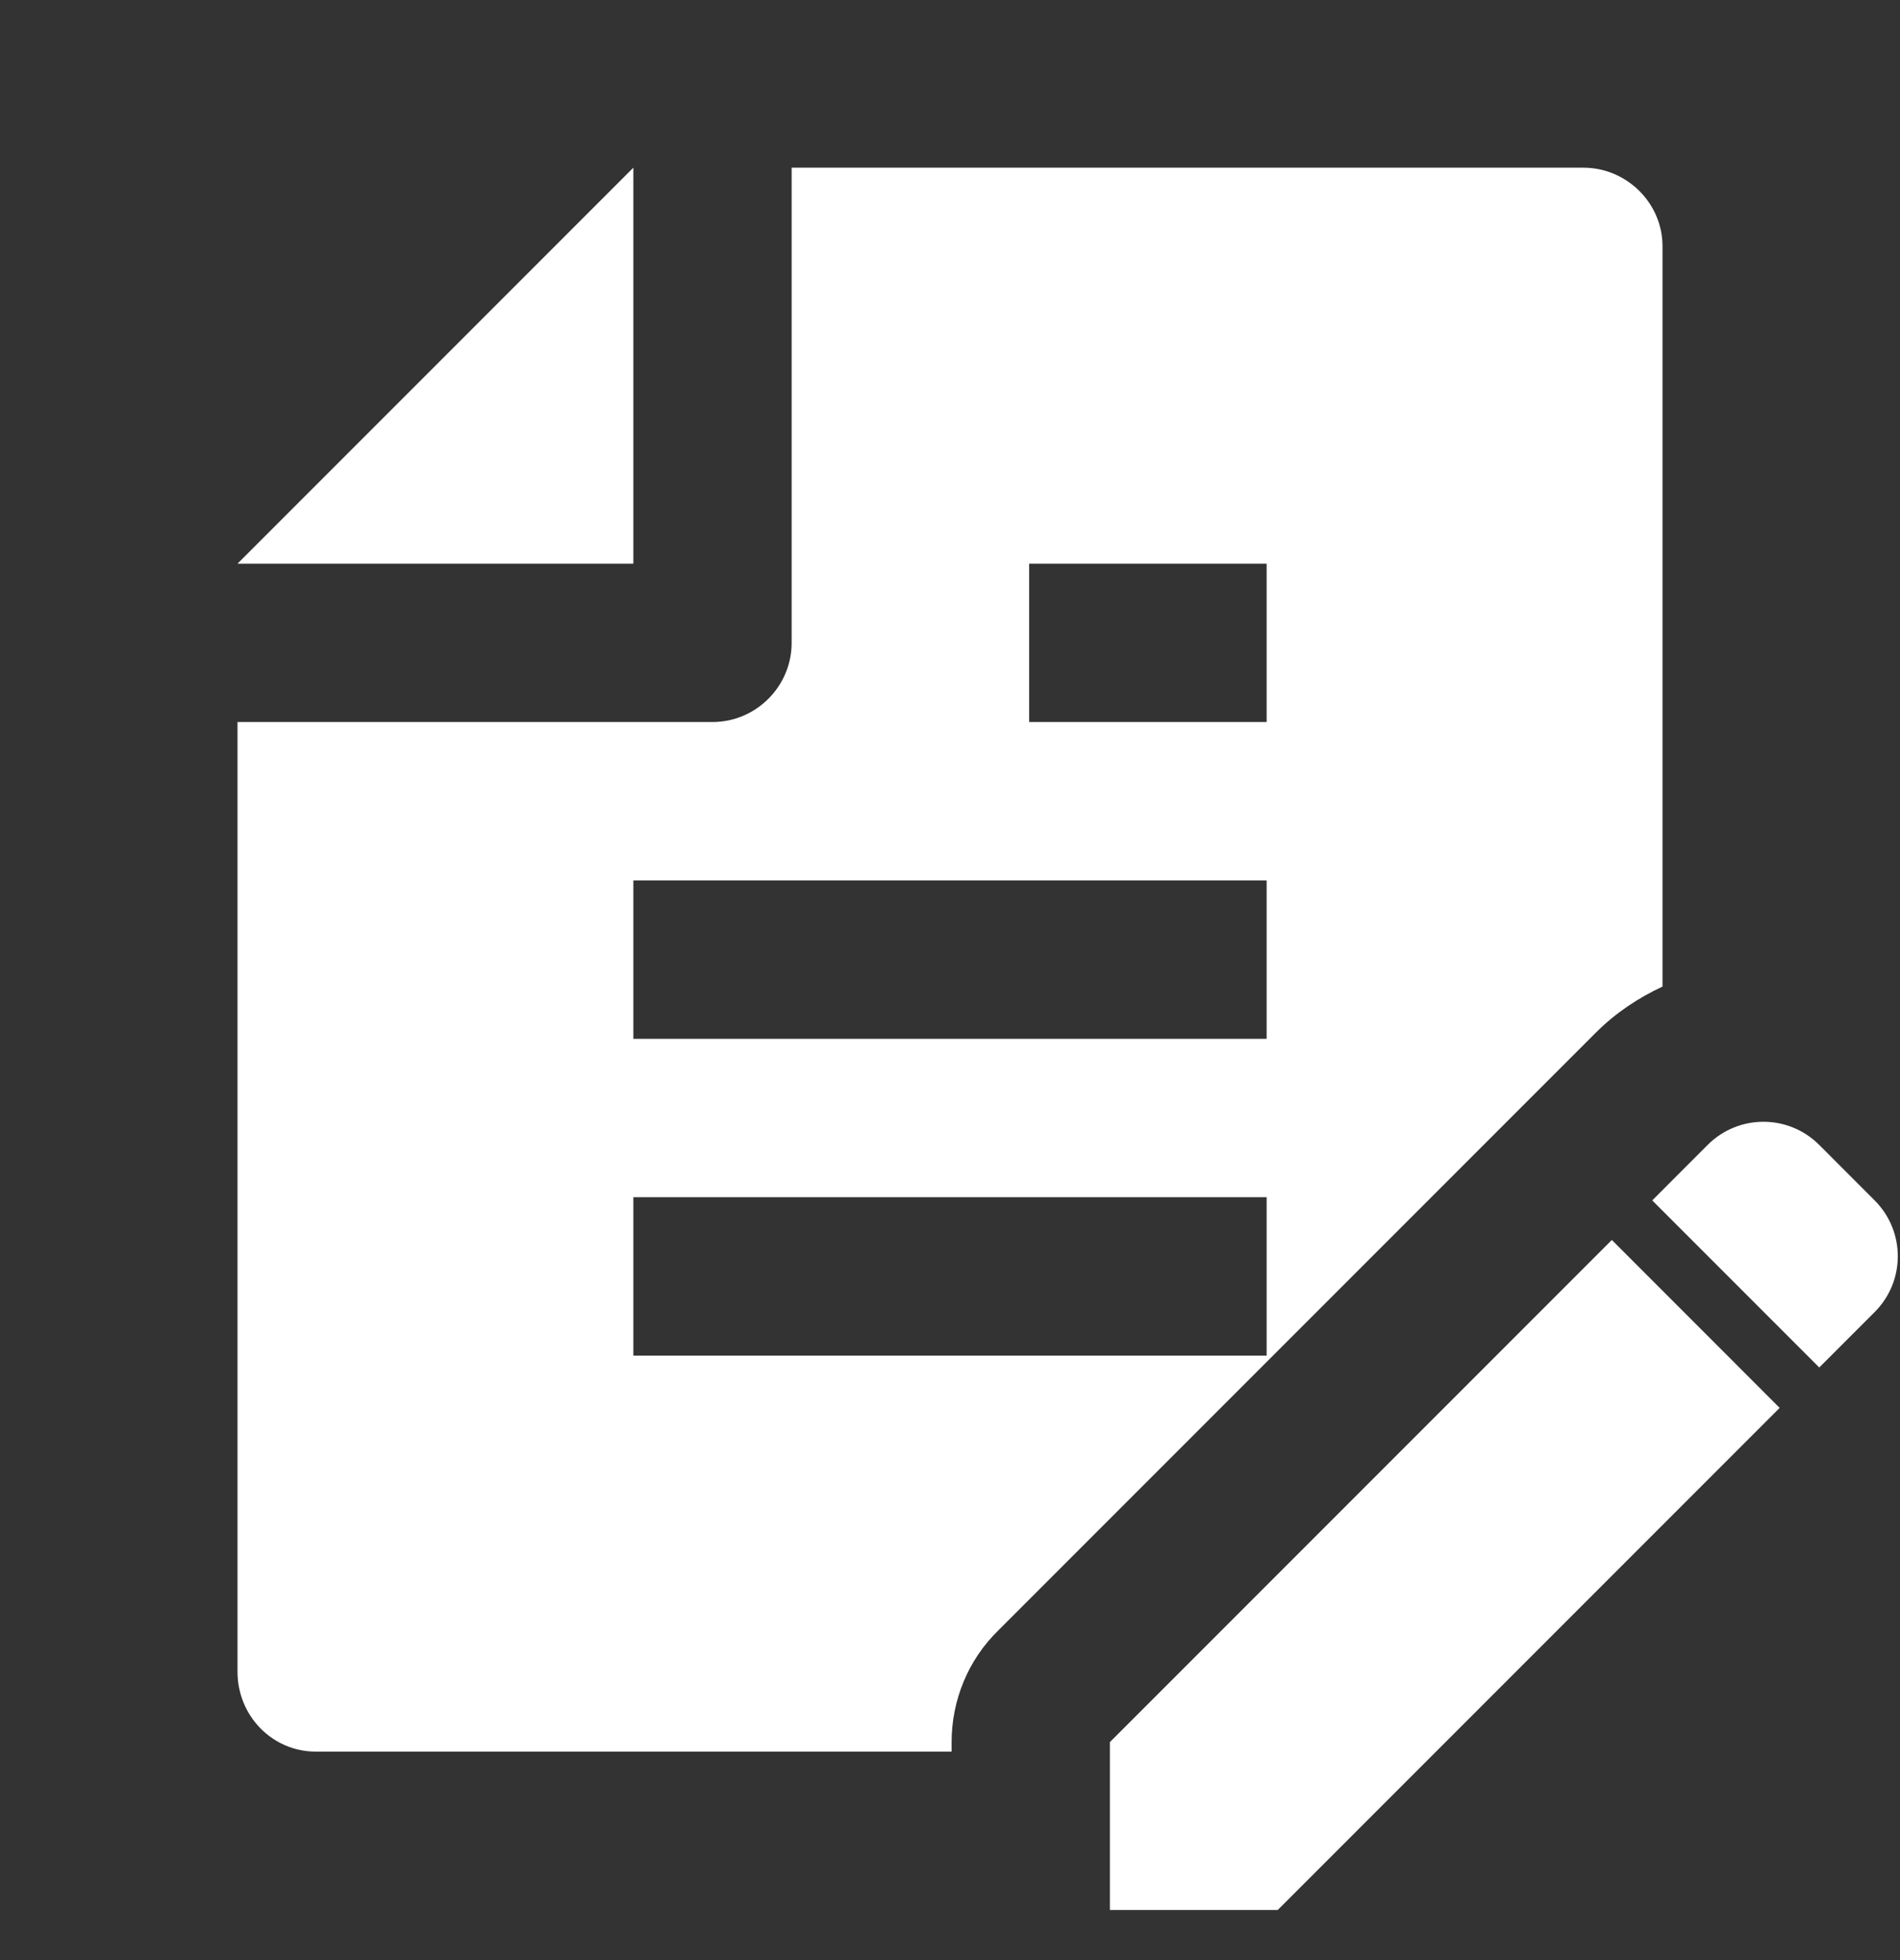<svg width="32" height="33" viewBox="0 0 32 33" fill="none" xmlns="http://www.w3.org/2000/svg">
<rect x="0" y="0" width="32" height="33" fill="#333333" stroke="none"/>
<g clip-path="url(#clip0_2372_36761)">
<path d="M27.147 20.876L29.973 23.703L21.52 32.156H18.693V29.33L27.147 20.876ZM27.827 20.21L28.76 19.276C29.28 18.756 30.12 18.756 30.64 19.276L31.573 20.21C32.093 20.73 32.093 21.57 31.573 22.09L30.64 23.023L27.813 20.196L27.827 20.21Z" fill="white"/>
<path d="M10.667 2.823L4 9.49H10.667V2.823Z" fill="white"/>
<path d="M16.813 27.45L25.267 18.996C25.387 18.876 25.827 18.436 25.947 18.316L26.88 17.383C27.213 17.05 27.6 16.796 28 16.61V4.143C28 3.423 27.4 2.823 26.667 2.823H13.333V10.823C13.333 11.556 12.733 12.156 12 12.156H4V28.143C4 28.89 4.587 29.49 5.32 29.49H16.027V29.33C16.027 28.623 16.307 27.943 16.813 27.45ZM17.333 9.49H21.333V12.156H17.333V9.49ZM10.667 14.823H21.333V17.49H10.667V14.823ZM10.667 22.823V20.156H21.333V22.823H10.667Z" fill="white"/>
</g>
<defs>
<clipPath id="clip0_2372_36761">
<rect width="32" height="32" fill="white" transform="translate(0 0.156)"/>
</clipPath>
</defs>
</svg>
